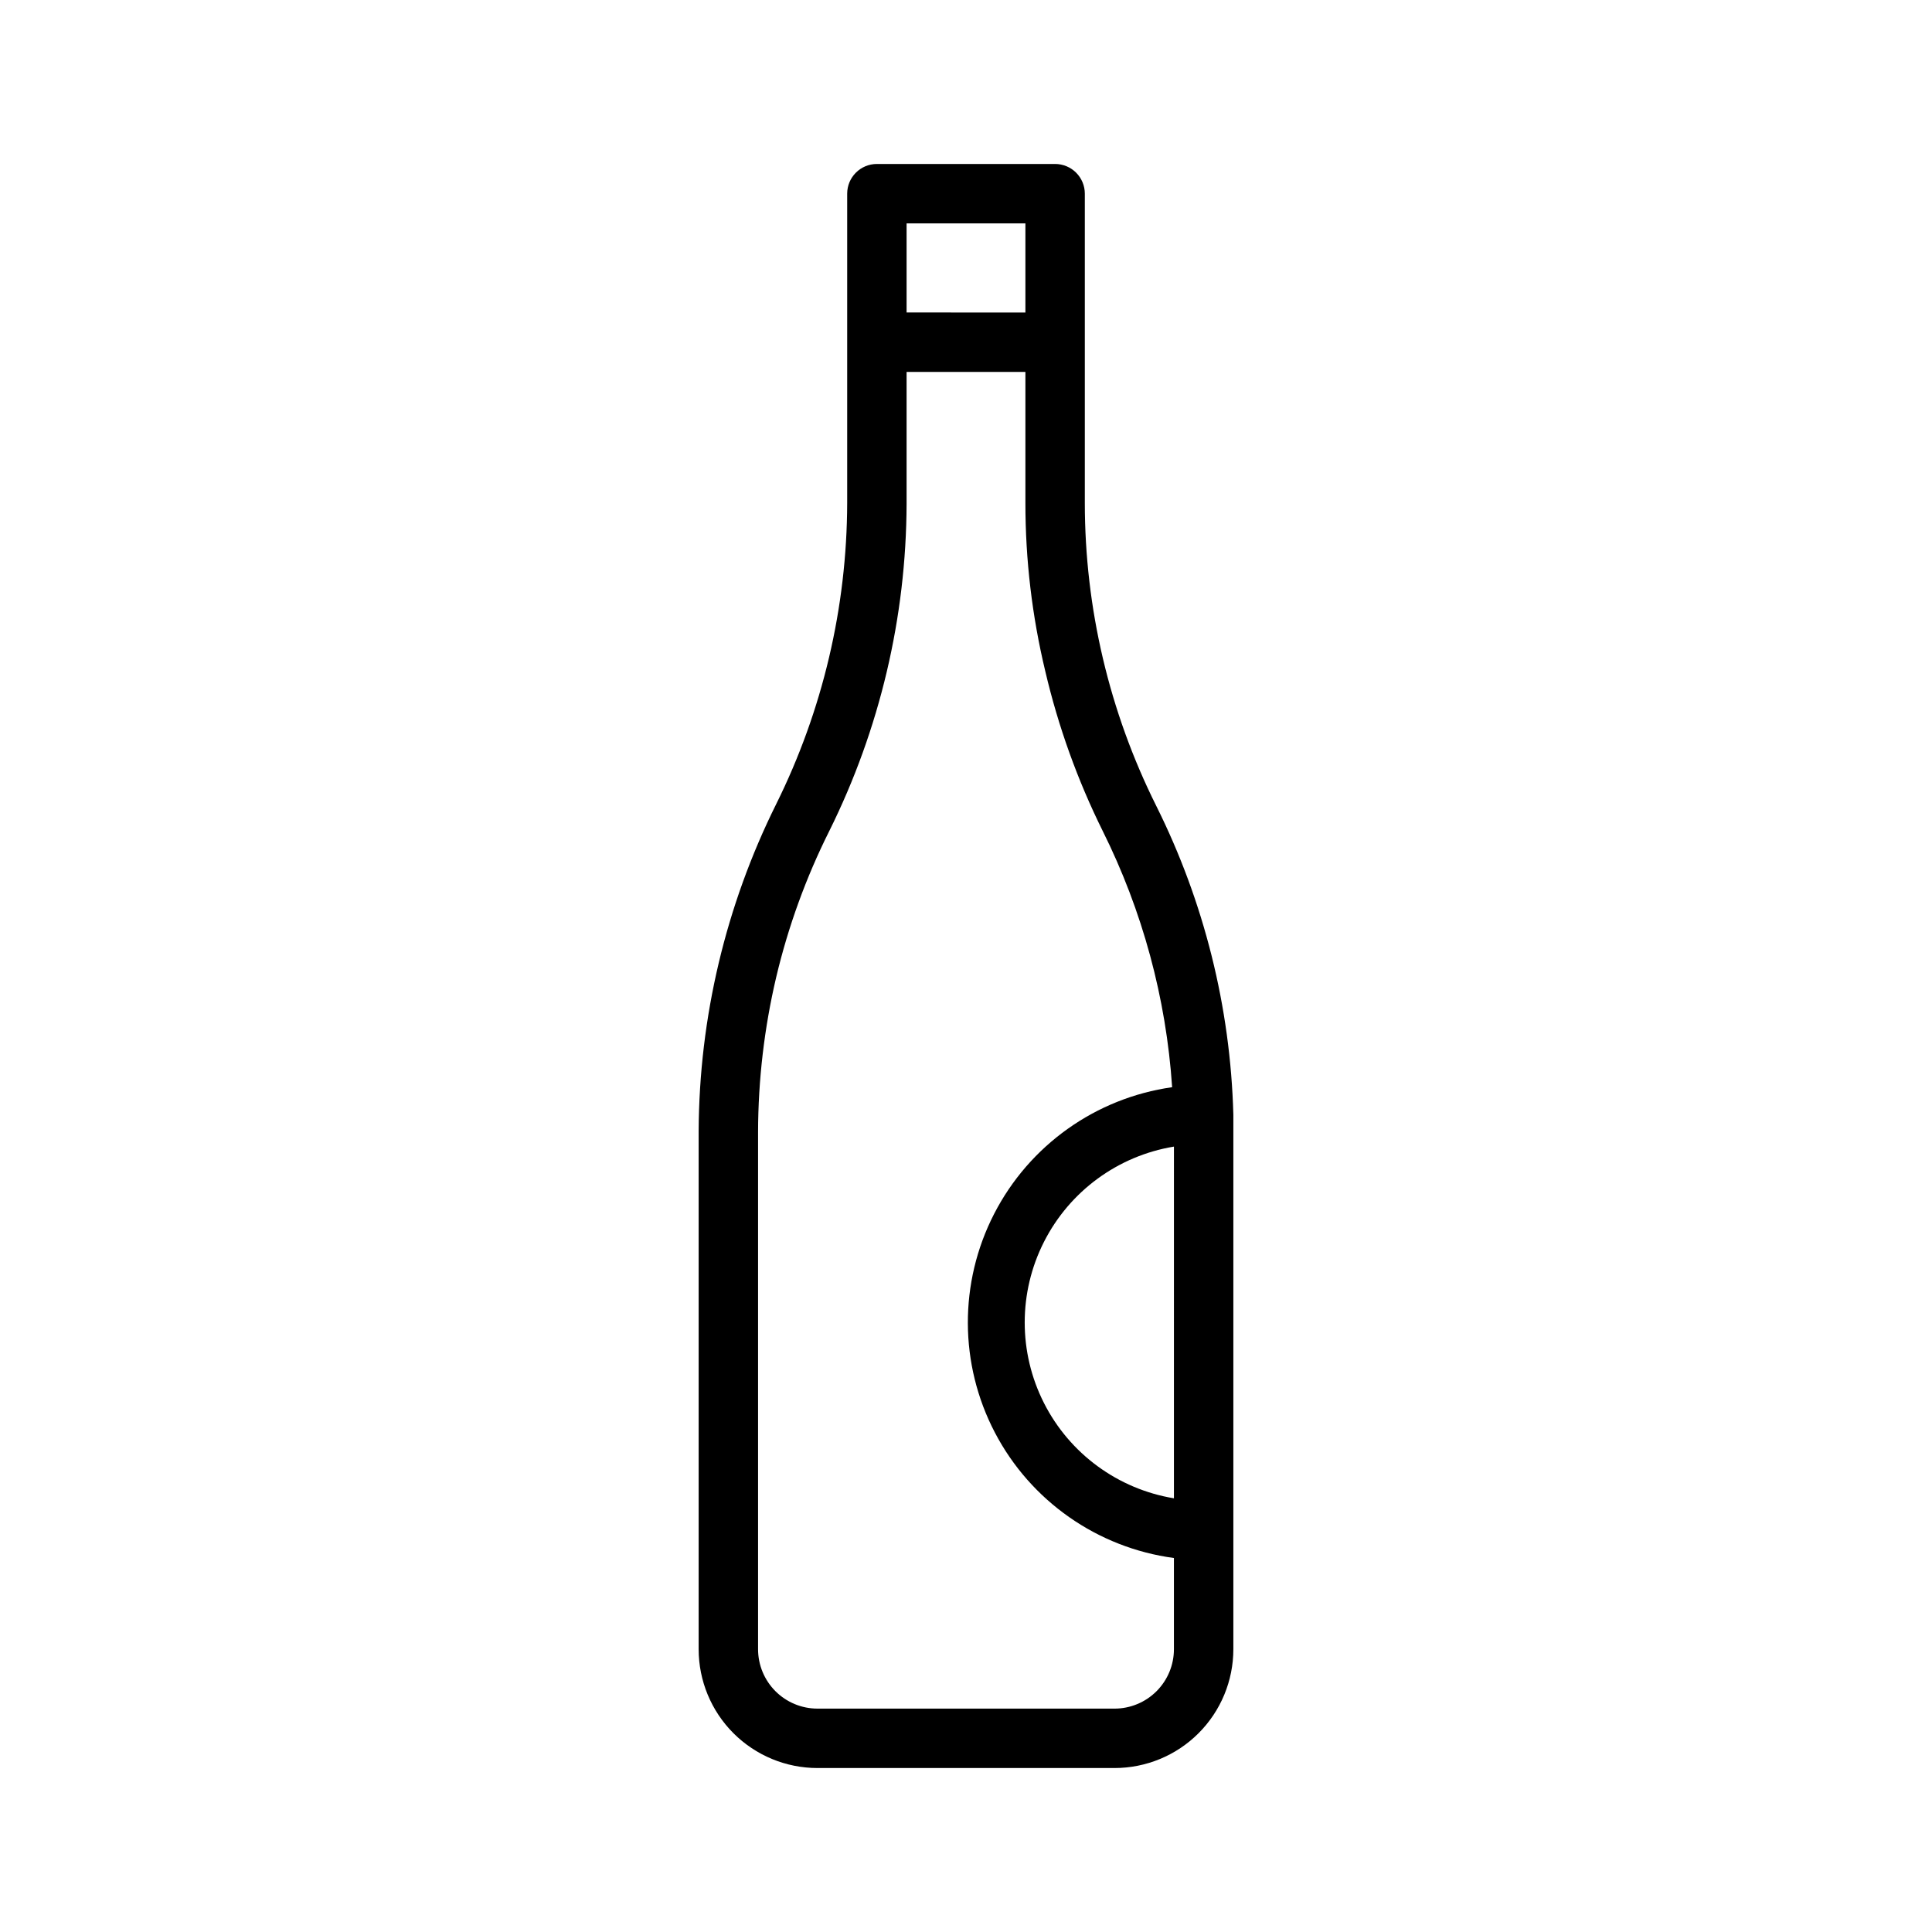 <?xml version="1.0" encoding="UTF-8"?>
<!-- Uploaded to: SVG Repo, www.svgrepo.com, Generator: SVG Repo Mixer Tools -->
<svg fill="#000000" width="800px" height="800px" version="1.1" viewBox="144 144 512 512" xmlns="http://www.w3.org/2000/svg">
 <path d="m470.85 439.36c-0.77-28.457-7.754-56.402-20.469-81.871-12.422-24.914-18.887-52.375-18.891-80.215v-81.949c0-2.086-0.832-4.09-2.309-5.566-1.477-1.473-3.477-2.305-5.566-2.305h-47.23c-4.348 0-7.871 3.523-7.871 7.871v81.949c-0.066 27.699-6.504 55.012-18.816 79.824-13.371 26.914-20.398 56.535-20.547 86.59v137.37c0 8.352 3.32 16.359 9.223 22.266 5.906 5.906 13.918 9.223 22.266 9.223h78.723c8.352 0 16.359-3.316 22.266-9.223 5.902-5.906 9.223-13.914 9.223-22.266v-137.05-4.644zm-15.742 8.66-0.004 93.047c-14.848-2.449-27.637-11.828-34.441-25.25-6.805-13.422-6.805-29.285 0-42.707 6.805-13.422 19.594-22.801 34.441-25.25zm-70.852-244.82h31.488v23.617l-31.488-0.004zm55.105 393.6h-78.723c-4.176 0-8.18-1.66-11.133-4.613-2.949-2.953-4.609-6.957-4.609-11.133v-137.05c0.031-13.809 1.641-27.57 4.801-41.016 3.18-13.438 7.91-26.461 14.094-38.809 13.359-26.918 20.359-56.543 20.465-86.59v-35.031h31.488v34.715c-0.008 15.035 1.762 30.016 5.273 44.633 3.43 14.629 8.527 28.812 15.195 42.273 10.566 21.207 16.828 44.297 18.418 67.938-20.254 2.871-37.852 15.398-47.191 33.598-9.34 18.199-9.258 39.805 0.219 57.934 9.477 18.129 27.172 30.523 47.445 33.238v24.168c0 4.176-1.656 8.18-4.609 11.133-2.953 2.953-6.957 4.613-11.133 4.613z"/>
</svg>